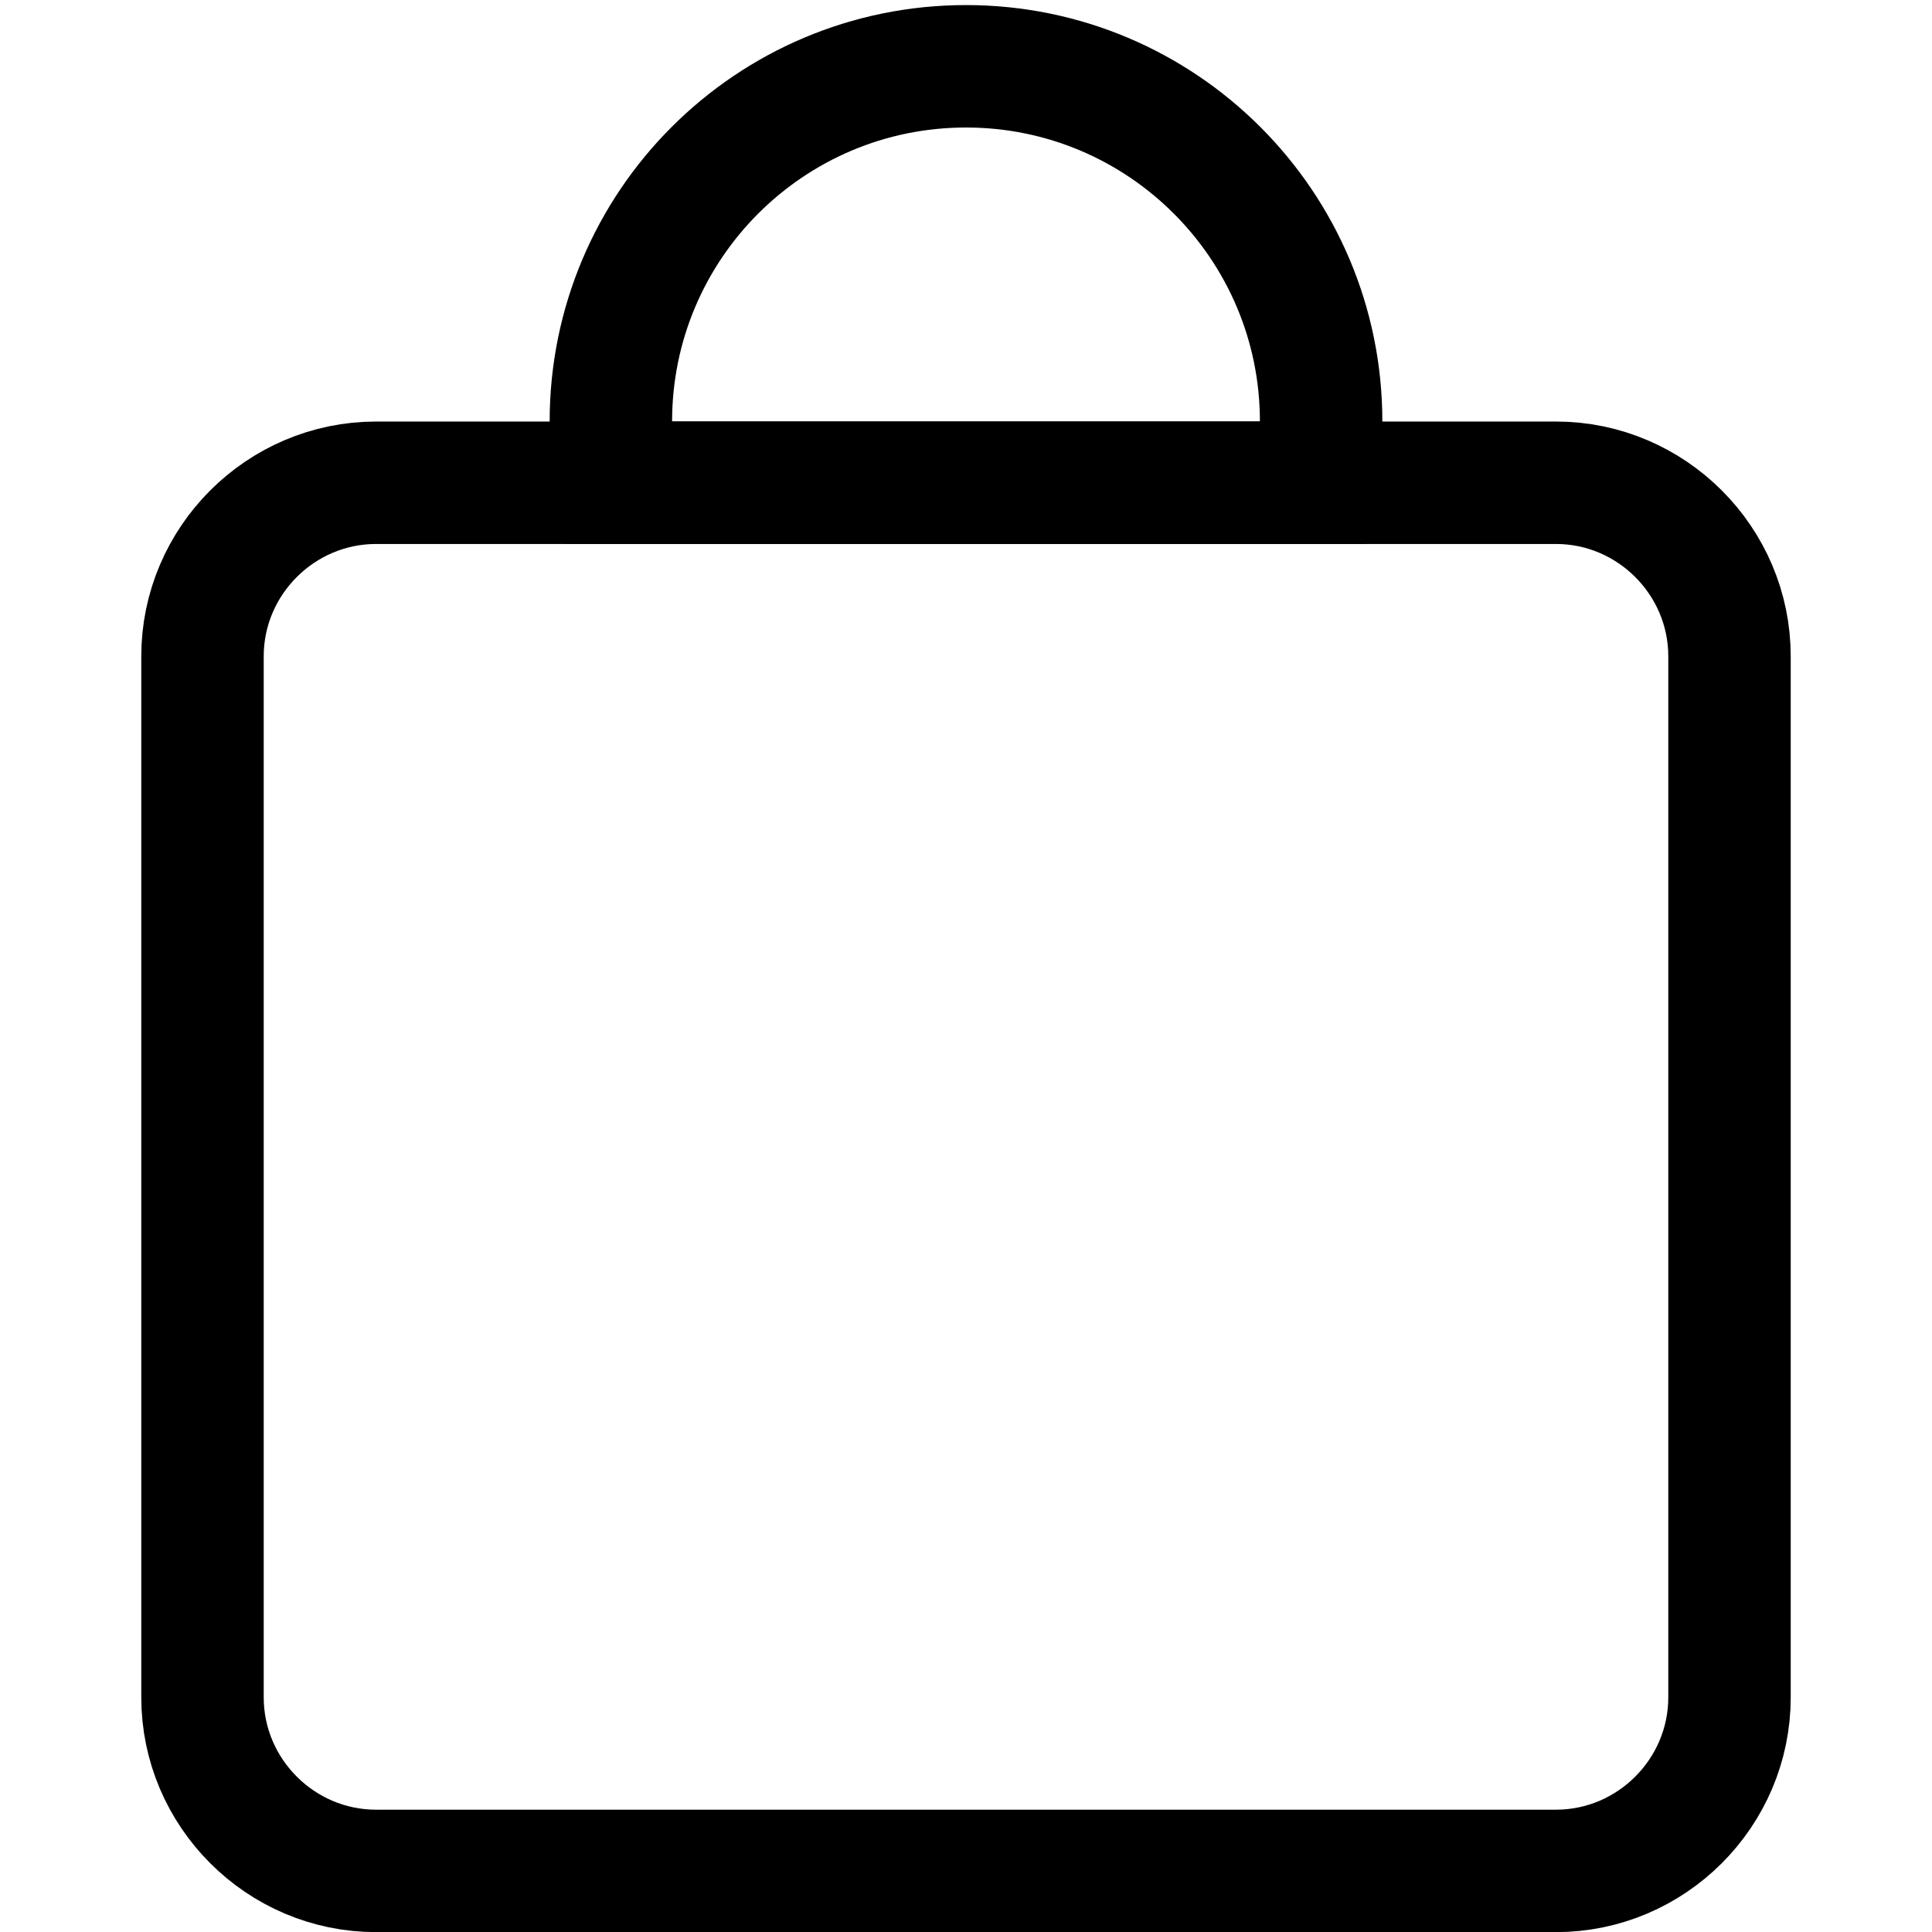 <?xml version="1.0" encoding="utf-8"?>
<!-- Generator: Adobe Illustrator 27.8.1, SVG Export Plug-In . SVG Version: 6.00 Build 0)  -->
<!DOCTYPE svg PUBLIC "-//W3C//DTD SVG 1.1//EN" "http://www.w3.org/Graphics/SVG/1.1/DTD/svg11.dtd">
<svg version="1.1" xmlns:x="http://ns.adobe.com/Extensibility/1.0/" xmlns:i="http://ns.adobe.com/AdobeIllustrator/10.0/" xmlns:graph="http://ns.adobe.com/Graphs/1.0/"
	 xmlns="http://www.w3.org/2000/svg" xmlns:xlink="http://www.w3.org/1999/xlink" x="0px" y="0px" viewBox="0 0 16 16"
	 style="enable-background:new 0 0 16 16;" xml:space="preserve">
<style type="text/css">
	.st0{display:none;}
	.st1{display:inline;}
	.st2{fill:none;stroke:#000000;stroke-linecap:round;stroke-miterlimit:10;}
	.st3{fill:none;stroke:#000000;stroke-width:1.5;stroke-linecap:round;stroke-miterlimit:10;}
	.st4{fill:none;stroke:#000000;stroke-width:1.014;stroke-miterlimit:10;}
	.st5{fill:none;stroke:#FFFFFF;stroke-linecap:round;stroke-miterlimit:10;}
	.st6{fill:none;stroke:#FFFFFF;stroke-width:1.5;stroke-linecap:round;stroke-miterlimit:10;}
	.st7{fill:none;stroke:#FFFFFF;stroke-width:1.014;stroke-miterlimit:10;}
	.st8{display:inline;fill:#FFFFFF;}
</style>
<g id="find" class="st0">
	<g class="st1">
		<circle class="st2" cx="7.673" cy="7.673" r="5.239"/>
		<line class="st3" x1="11.604" y1="11.604" x2="15.253" y2="15.253"/>
	</g>
</g>
<g id="bag">
	<g>
		<path class="st4" d="M12.886,15.494H3.114c-0.79,0-1.437-0.647-1.437-1.437V5.435
			c0-0.79,0.647-1.437,1.437-1.437h9.772c0.79,0,1.437,0.647,1.437,1.437v8.622
			C14.323,14.847,13.676,15.494,12.886,15.494z"/>
		<g>
			<path class="st4" d="M10.941,3.49c0-1.624-1.317-2.941-2.941-2.941
				S5.059,1.866,5.059,3.49c0,0.174,0.022,0.342,0.051,0.507h5.78
				C10.919,3.832,10.941,3.664,10.941,3.49z"/>
		</g>
	</g>
</g>
<g id="bookmark" class="st0">
	<path class="st1" d="M1.739,0v16l1.109-0.826l5.152-3.87l5.152,3.87
		l1.109,0.826V0H1.739z"/>
</g>
<g id="global" class="st0">
	<path class="st1" d="M16,8c0,4.4-3.6,8-8,8S0,12.4,0,8
		s3.6-8,8-8S16,3.6,16,8z M14.95,8.5h-2.5
		c-0.05,0.9-0.15,1.8-0.35,2.65c0.6,0.2,1.15,0.45,1.65,0.75
		C14.5,10.9,14.9,9.7,14.95,8.5z M2.2,11.9
		c0.55-0.3,1.1-0.55,1.65-0.75c-0.2-0.85-0.3-1.75-0.35-2.65
		H1C1.1,9.7,1.5,10.9,2.2,11.9z M1,7.5h2.5
		c0.05-0.9,0.15-1.8,0.35-2.65C3.25,4.65,2.7,4.4,2.2,4.1
		C1.5,5.1,1.1,6.3,1,7.5z M8.5,7.5h3
		c-0.05-0.8-0.15-1.6-0.3-2.35c-0.9,0.2-1.8,0.35-2.7,0.35
		V7.5z M10.9,4.15c-0.55-1.6-1.4-2.75-2.4-3.05v3.4
		C9.3,4.45,10.1,4.35,10.9,4.15z M5.1,4.15
		c0.75,0.2,1.6,0.3,2.4,0.35V1.1
		C6.5,1.4,5.65,2.55,5.1,4.15z M4.8,5.15
		C4.65,5.9,4.55,6.7,4.5,7.5h3V5.5
		C6.6,5.45,5.7,5.35,4.8,5.15z M4.8,10.85
		c0.9-0.2,1.8-0.35,2.7-0.35V8.5H4.5
		C4.55,9.3,4.65,10.1,4.8,10.85z M5.1,11.85
		c0.55,1.6,1.4,2.8,2.4,3.1v-3.45
		C6.7,11.55,5.85,11.65,5.1,11.85z M8.5,14.9
		c1-0.3,1.85-1.45,2.4-3.1c-0.8-0.2-1.6-0.3-2.4-0.3
		V14.9L8.5,14.9z M8.5,10.5c0.9,0.05,1.8,0.15,2.7,0.35
		c0.2-0.8,0.3-1.55,0.3-2.35H8.5V10.5L8.5,10.5z M14.95,7.5
		c-0.1-1.2-0.5-2.4-1.15-3.4c-0.55,0.3-1.1,0.55-1.65,0.75
		c0.2,0.85,0.3,1.75,0.35,2.65H14.95z M10.65,1.55
		c0.55,0.7,0.95,1.5,1.2,2.35c0.45-0.15,0.9-0.35,1.3-0.6
		C12.5,2.55,11.6,1.95,10.65,1.55z M5.3,1.55
		c-0.95,0.4-1.8,1-2.5,1.8C3.2,3.6,3.65,3.8,4.1,3.95
		C4.4,3.05,4.8,2.25,5.3,1.55L5.3,1.55z M5.3,14.45
		c-0.55-0.7-0.95-1.5-1.2-2.35c-0.45,0.15-0.9,0.35-1.3,0.6
		C3.5,13.45,4.35,14.05,5.3,14.45z M10.65,14.45
		c0.95-0.4,1.8-1,2.5-1.8c-0.4-0.25-0.85-0.45-1.3-0.6
		C11.6,12.95,11.2,13.75,10.65,14.45L10.65,14.45z"/>
</g>
<g id="finder_x5F_w" class="st0">
	<g class="st1">
		<circle class="st5" cx="7.673" cy="7.673" r="5.239"/>
		<line class="st6" x1="11.604" y1="11.604" x2="15.253" y2="15.253"/>
	</g>
</g>
<g id="bag_x5F_w" class="st0">
	<g class="st1">
		<path class="st7" d="M12.886,15.494H3.114c-0.79,0-1.437-0.647-1.437-1.437V5.435
			c0-0.79,0.647-1.437,1.437-1.437h9.772c0.79,0,1.437,0.647,1.437,1.437v8.622
			C14.323,14.847,13.676,15.494,12.886,15.494z"/>
		<g>
			<path class="st7" d="M10.941,3.49c0-1.624-1.317-2.941-2.941-2.941
				S5.059,1.866,5.059,3.49c0,0.174,0.022,0.342,0.051,0.507h5.78
				C10.919,3.832,10.941,3.664,10.941,3.49z"/>
		</g>
	</g>
</g>
<g id="bookmark_x5F_w" class="st0">
	<path class="st8" d="M1.739,0v16l1.109-0.826l5.152-3.87l5.152,3.87
		l1.109,0.826V0H1.739z"/>
</g>
<g id="global_x5F_w" class="st0">
	<path class="st8" d="M16,8c0,4.4-3.6,8-8,8S0,12.4,0,8
		s3.6-8,8-8S16,3.6,16,8z M14.95,8.5h-2.5
		c-0.05,0.9-0.15,1.8-0.35,2.65c0.6,0.2,1.15,0.45,1.65,0.75
		C14.5,10.9,14.9,9.7,14.95,8.5z M2.2,11.9
		c0.55-0.3,1.1-0.55,1.65-0.75c-0.2-0.85-0.3-1.75-0.35-2.65
		H1C1.1,9.7,1.5,10.9,2.2,11.9z M1,7.5h2.5
		c0.05-0.9,0.15-1.8,0.35-2.65C3.25,4.65,2.7,4.4,2.2,4.1
		C1.5,5.1,1.1,6.3,1,7.5z M8.5,7.5h3
		c-0.05-0.8-0.15-1.6-0.3-2.35c-0.9,0.2-1.8,0.35-2.7,0.35
		V7.5z M10.9,4.15c-0.55-1.6-1.4-2.75-2.4-3.05v3.4
		C9.3,4.45,10.1,4.35,10.9,4.15z M5.1,4.15
		c0.75,0.2,1.6,0.3,2.4,0.35V1.1
		C6.5,1.4,5.65,2.55,5.1,4.15z M4.8,5.15
		C4.65,5.9,4.55,6.7,4.5,7.5h3V5.5
		C6.6,5.45,5.7,5.35,4.8,5.15z M4.8,10.85
		c0.9-0.2,1.8-0.35,2.7-0.35V8.5H4.5
		C4.55,9.3,4.65,10.1,4.8,10.85z M5.1,11.85
		c0.55,1.6,1.4,2.8,2.4,3.1v-3.45
		C6.7,11.55,5.85,11.65,5.1,11.85z M8.5,14.9
		c1-0.3,1.85-1.45,2.4-3.1c-0.8-0.2-1.6-0.3-2.4-0.3
		V14.9L8.5,14.9z M8.5,10.5c0.9,0.05,1.8,0.15,2.7,0.35
		c0.2-0.8,0.3-1.55,0.3-2.35H8.5V10.5L8.5,10.5z M14.95,7.5
		c-0.1-1.2-0.5-2.4-1.15-3.4c-0.55,0.3-1.1,0.55-1.65,0.75
		c0.2,0.85,0.3,1.75,0.35,2.65H14.95z M10.65,1.55
		c0.55,0.7,0.95,1.5,1.2,2.35c0.45-0.15,0.9-0.35,1.3-0.6
		C12.5,2.55,11.6,1.95,10.65,1.55z M5.3,1.55
		c-0.95,0.4-1.8,1-2.5,1.8C3.2,3.6,3.65,3.8,4.1,3.95
		C4.4,3.05,4.8,2.25,5.3,1.55L5.3,1.55z M5.3,14.45
		c-0.55-0.7-0.95-1.5-1.2-2.35c-0.45,0.15-0.9,0.35-1.3,0.6
		C3.5,13.45,4.35,14.05,5.3,14.45z M10.65,14.45
		c0.95-0.4,1.8-1,2.5-1.8c-0.4-0.25-0.85-0.45-1.3-0.6
		C11.6,12.95,11.2,13.75,10.65,14.45L10.65,14.45z"/>
</g>
</svg>
